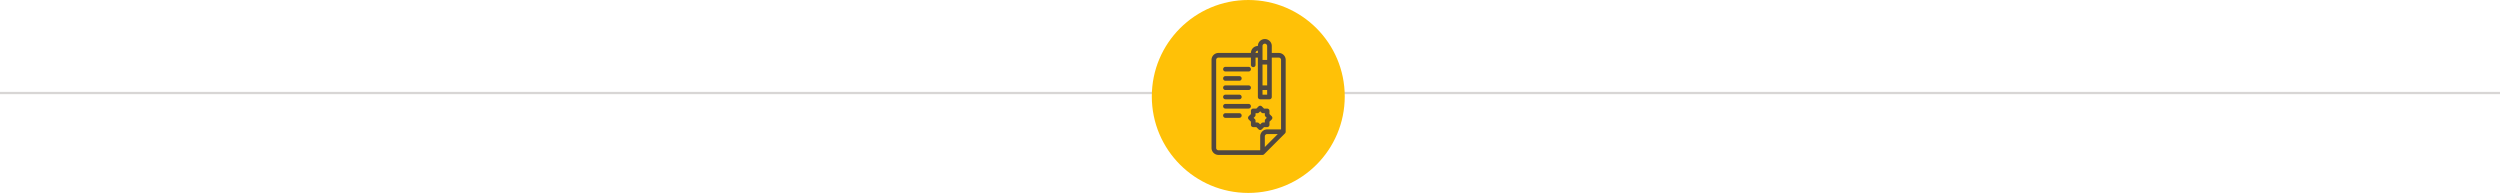 <svg xmlns="http://www.w3.org/2000/svg" width="1088.5" height="84" viewBox="0 0 1088.5 84">
  <g id="ico-newsletter" transform="translate(-139.5 -3953)">
    <line id="Línea_446" data-name="Línea 446" x2="1088.5" transform="translate(139.5 3993.5)" fill="none" stroke="rgba(80,71,65,0.22)" stroke-width="1"/>
    <g id="Grupo_4430" data-name="Grupo 4430">
      <circle id="Elipse_260" data-name="Elipse 260" cx="42" cy="42" r="42" transform="translate(641 3953)" fill="#ffc107"/>
      <g id="terminos" transform="translate(457 3908.75)">
        <path id="Trazado_4081" data-name="Trazado 4081" d="M239.262,67.3h-3.027V64.277a3.027,3.027,0,0,0-6.054,0,3.031,3.031,0,0,0-3.027,3.027H213.027A3.031,3.031,0,0,0,210,70.331v38.343a3.031,3.031,0,0,0,3.027,3.027H232.2a1.015,1.015,0,0,0,.714-.3l9.079-9.079,0,0a1,1,0,0,0,.193-.286c.014-.031.022-.063.034-.1a.964.964,0,0,0,.054-.266c0-.023.014-.041.014-.064V70.331a3.031,3.031,0,0,0-3.027-3.027Zm-5.045,14.126H232.2V72.349h2.018ZM232.2,83.449h2.018v2.018H232.2Zm0-19.172a1.009,1.009,0,0,1,2.018,0v6.054H232.2ZM230.181,66.3V67.3h-1.009A1.011,1.011,0,0,1,230.181,66.3Zm-18.163,42.379V70.331a1.011,1.011,0,0,1,1.009-1.009h14.126v3.153a1.009,1.009,0,0,0,2.018,0V69.322h1.009V86.476a1.01,1.01,0,0,0,1.009,1.009h4.036a1.01,1.01,0,0,0,1.009-1.009V69.322h3.027a1.011,1.011,0,0,1,1.009,1.009V100.6h-6.054a3.031,3.031,0,0,0-3.027,3.027v6.054H213.027A1.01,1.01,0,0,1,212.018,108.675Zm21.19-.418v-4.628a1.01,1.01,0,0,1,1.009-1.009h4.628Z" fill="#504741"/>
        <path id="Trazado_4082" data-name="Trazado 4082" d="M353.165,323.617a1.009,1.009,0,0,0,.714-.3l.959-.958h1.355a1.009,1.009,0,0,0,1.009-1.009V320l.959-.958a1.009,1.009,0,0,0,0-1.427l-.959-.958V315.3a1.009,1.009,0,0,0-1.009-1.009h-1.355l-.959-.959a1.038,1.038,0,0,0-1.427,0l-.959.959h-1.355a1.009,1.009,0,0,0-1.009,1.009v1.355l-.959.959a1.009,1.009,0,0,0,0,1.427l.959.957v1.356a1.009,1.009,0,0,0,1.009,1.009h1.355l.959.958A1.008,1.008,0,0,0,353.165,323.617Zm-2.018-3.271v-.765a1,1,0,0,0-.3-.714l-.541-.54.541-.541a1.008,1.008,0,0,0,.3-.713v-.764h.764a1.007,1.007,0,0,0,.714-.3l.541-.541.541.541a1.008,1.008,0,0,0,.714.3h.764v.764a1,1,0,0,0,.3.714l.541.541-.541.54a1,1,0,0,0-.3.713v.765h-.764a1.007,1.007,0,0,0-.714.3l-.541.54-.541-.54a1.008,1.008,0,0,0-.714-.3Z" transform="translate(-121.976 -222.762)" fill="#504741"/>
        <path id="Trazado_4083" data-name="Trazado 4083" d="M254.759,168.268h10.09a1.009,1.009,0,0,0,0-2.018h-10.09a1.009,1.009,0,0,0,0,2.018Z" transform="translate(-38.705 -92.892)" fill="#504741"/>
        <path id="Trazado_4084" data-name="Trazado 4084" d="M254.759,203.268h6.054a1.009,1.009,0,0,0,0-2.018h-6.054a1.009,1.009,0,0,0,0,2.018Z" transform="translate(-38.705 -123.855)" fill="#504741"/>
        <path id="Trazado_4085" data-name="Trazado 4085" d="M254.759,238.268h10.09a1.009,1.009,0,1,0,0-2.018h-10.09a1.009,1.009,0,1,0,0,2.018Z" transform="translate(-38.705 -154.819)" fill="#504741"/>
        <path id="Trazado_4086" data-name="Trazado 4086" d="M254.759,273.268h6.054a1.009,1.009,0,0,0,0-2.018h-6.054a1.009,1.009,0,0,0,0,2.018Z" transform="translate(-38.705 -185.783)" fill="#504741"/>
        <path id="Trazado_4087" data-name="Trazado 4087" d="M254.759,308.268h10.09a1.009,1.009,0,0,0,0-2.018h-10.09a1.009,1.009,0,0,0,0,2.018Z" transform="translate(-38.705 -216.747)" fill="#504741"/>
        <path id="Trazado_4088" data-name="Trazado 4088" d="M260.813,341.25h-6.054a1.009,1.009,0,0,0,0,2.018h6.054a1.009,1.009,0,0,0,0-2.018Z" transform="translate(-38.705 -247.711)" fill="#504741"/>
      </g>
    </g>
  </g>
</svg>
